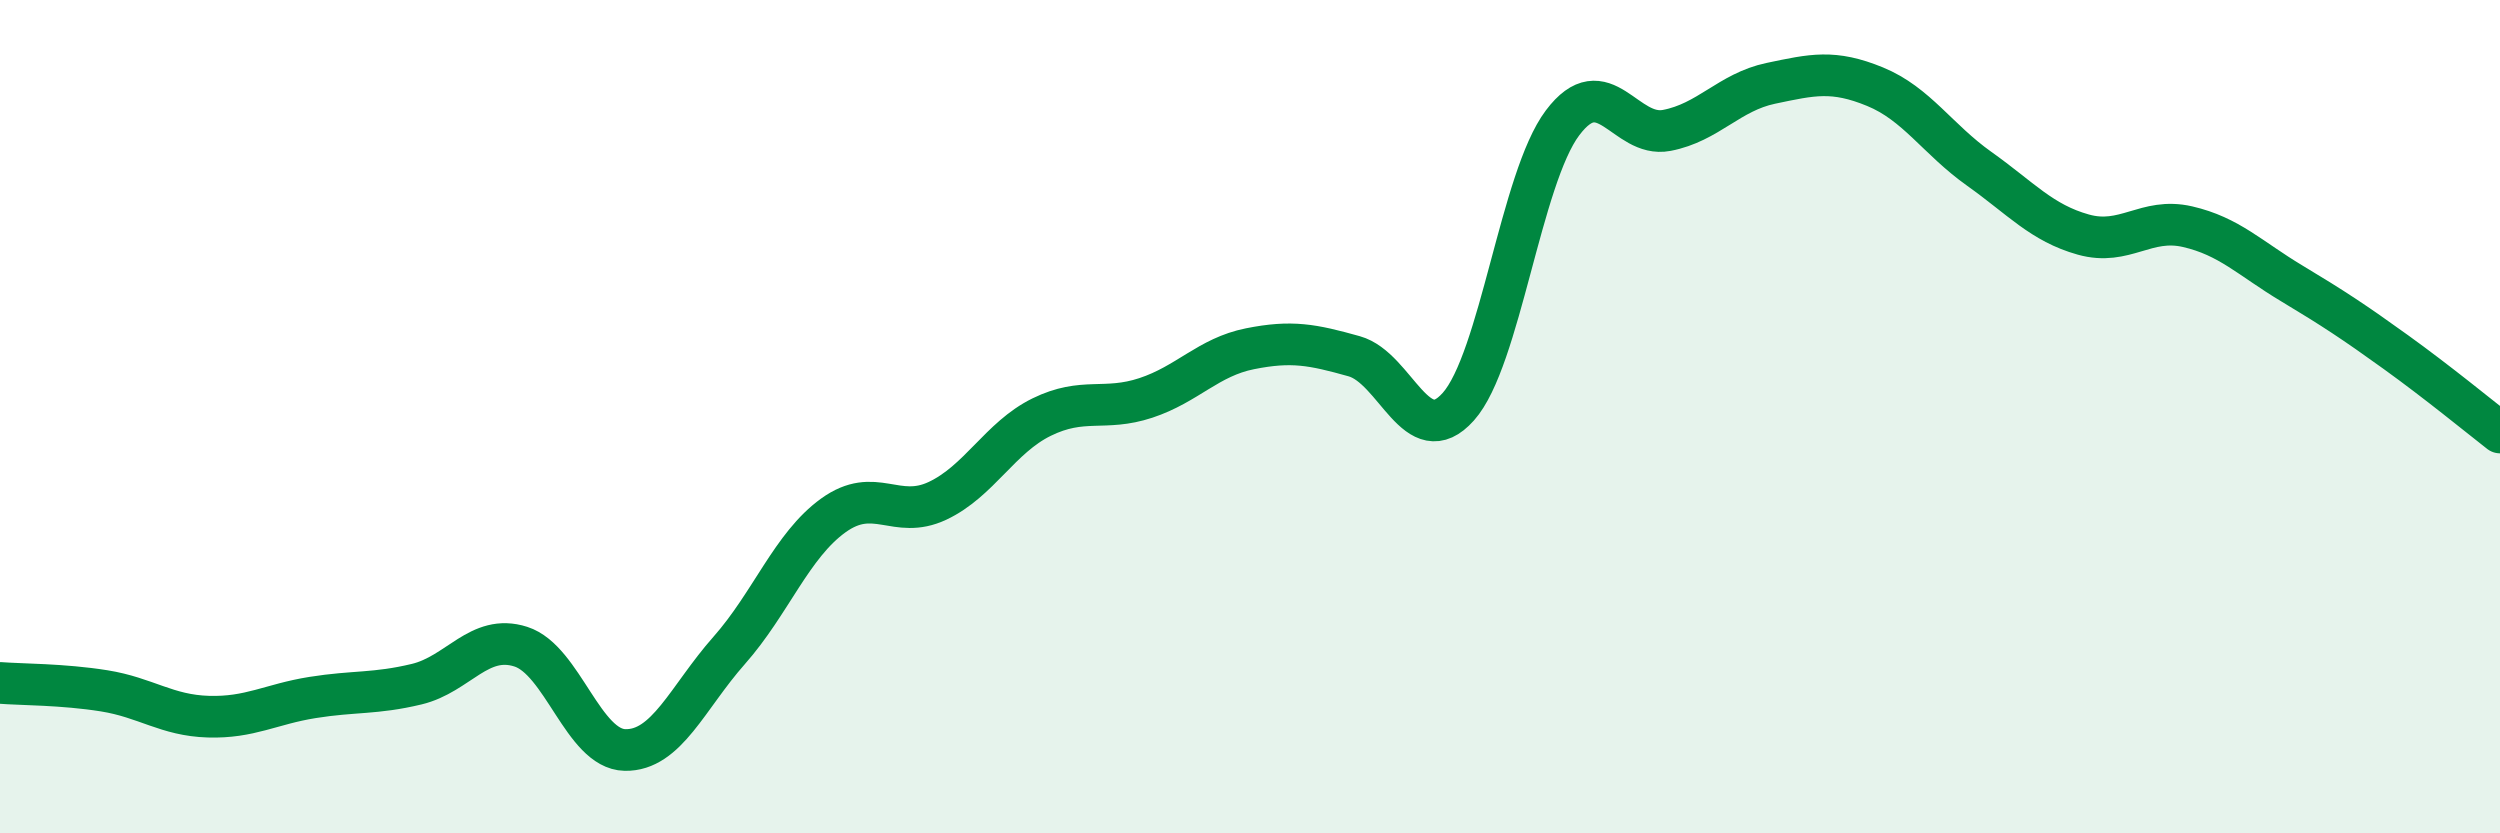 
    <svg width="60" height="20" viewBox="0 0 60 20" xmlns="http://www.w3.org/2000/svg">
      <path
        d="M 0,16.39 C 0.5,16.43 1.5,16.42 2.5,16.58 C 3.5,16.74 4,17.17 5,17.2 C 6,17.23 6.5,16.9 7.5,16.74 C 8.5,16.58 9,16.66 10,16.42 C 11,16.18 11.5,15.2 12.5,15.52 C 13.5,15.84 14,17.98 15,18 C 16,18.02 16.5,16.74 17.5,15.61 C 18.5,14.48 19,13.09 20,12.37 C 21,11.65 21.5,12.49 22.5,12.02 C 23.5,11.55 24,10.5 25,10.01 C 26,9.52 26.5,9.88 27.5,9.55 C 28.5,9.22 29,8.57 30,8.37 C 31,8.17 31.5,8.27 32.5,8.55 C 33.5,8.83 34,10.88 35,9.76 C 36,8.64 36.5,4.28 37.5,2.95 C 38.5,1.62 39,3.32 40,3.13 C 41,2.94 41.5,2.21 42.5,2 C 43.5,1.79 44,1.67 45,2.08 C 46,2.49 46.5,3.34 47.5,4.05 C 48.5,4.76 49,5.35 50,5.63 C 51,5.91 51.5,5.21 52.5,5.44 C 53.5,5.67 54,6.2 55,6.8 C 56,7.4 56.5,7.73 57.5,8.45 C 58.5,9.17 59.5,9.99 60,10.38L60 20L0 20Z"
        fill="#008740"
        opacity="0.1"
        stroke-linecap="round"
        stroke-linejoin="round"
      />
      <path
        d="M 0,16.39 C 0.5,16.43 1.5,16.42 2.5,16.58 C 3.5,16.74 4,17.17 5,17.2 C 6,17.23 6.5,16.9 7.5,16.74 C 8.5,16.58 9,16.66 10,16.42 C 11,16.18 11.5,15.2 12.5,15.52 C 13.5,15.84 14,17.98 15,18 C 16,18.02 16.5,16.74 17.5,15.61 C 18.5,14.48 19,13.09 20,12.37 C 21,11.65 21.5,12.49 22.5,12.02 C 23.5,11.55 24,10.5 25,10.01 C 26,9.52 26.5,9.88 27.5,9.55 C 28.5,9.22 29,8.57 30,8.37 C 31,8.17 31.5,8.27 32.5,8.55 C 33.5,8.83 34,10.88 35,9.76 C 36,8.64 36.5,4.28 37.5,2.95 C 38.5,1.62 39,3.32 40,3.13 C 41,2.94 41.5,2.21 42.5,2 C 43.5,1.79 44,1.67 45,2.08 C 46,2.49 46.5,3.34 47.5,4.05 C 48.5,4.76 49,5.35 50,5.63 C 51,5.91 51.5,5.21 52.5,5.44 C 53.5,5.67 54,6.2 55,6.8 C 56,7.4 56.5,7.73 57.5,8.45 C 58.5,9.17 59.5,9.99 60,10.38"
        stroke="#008740"
        stroke-width="1"
        fill="none"
        stroke-linecap="round"
        stroke-linejoin="round"
      />
    </svg>
  